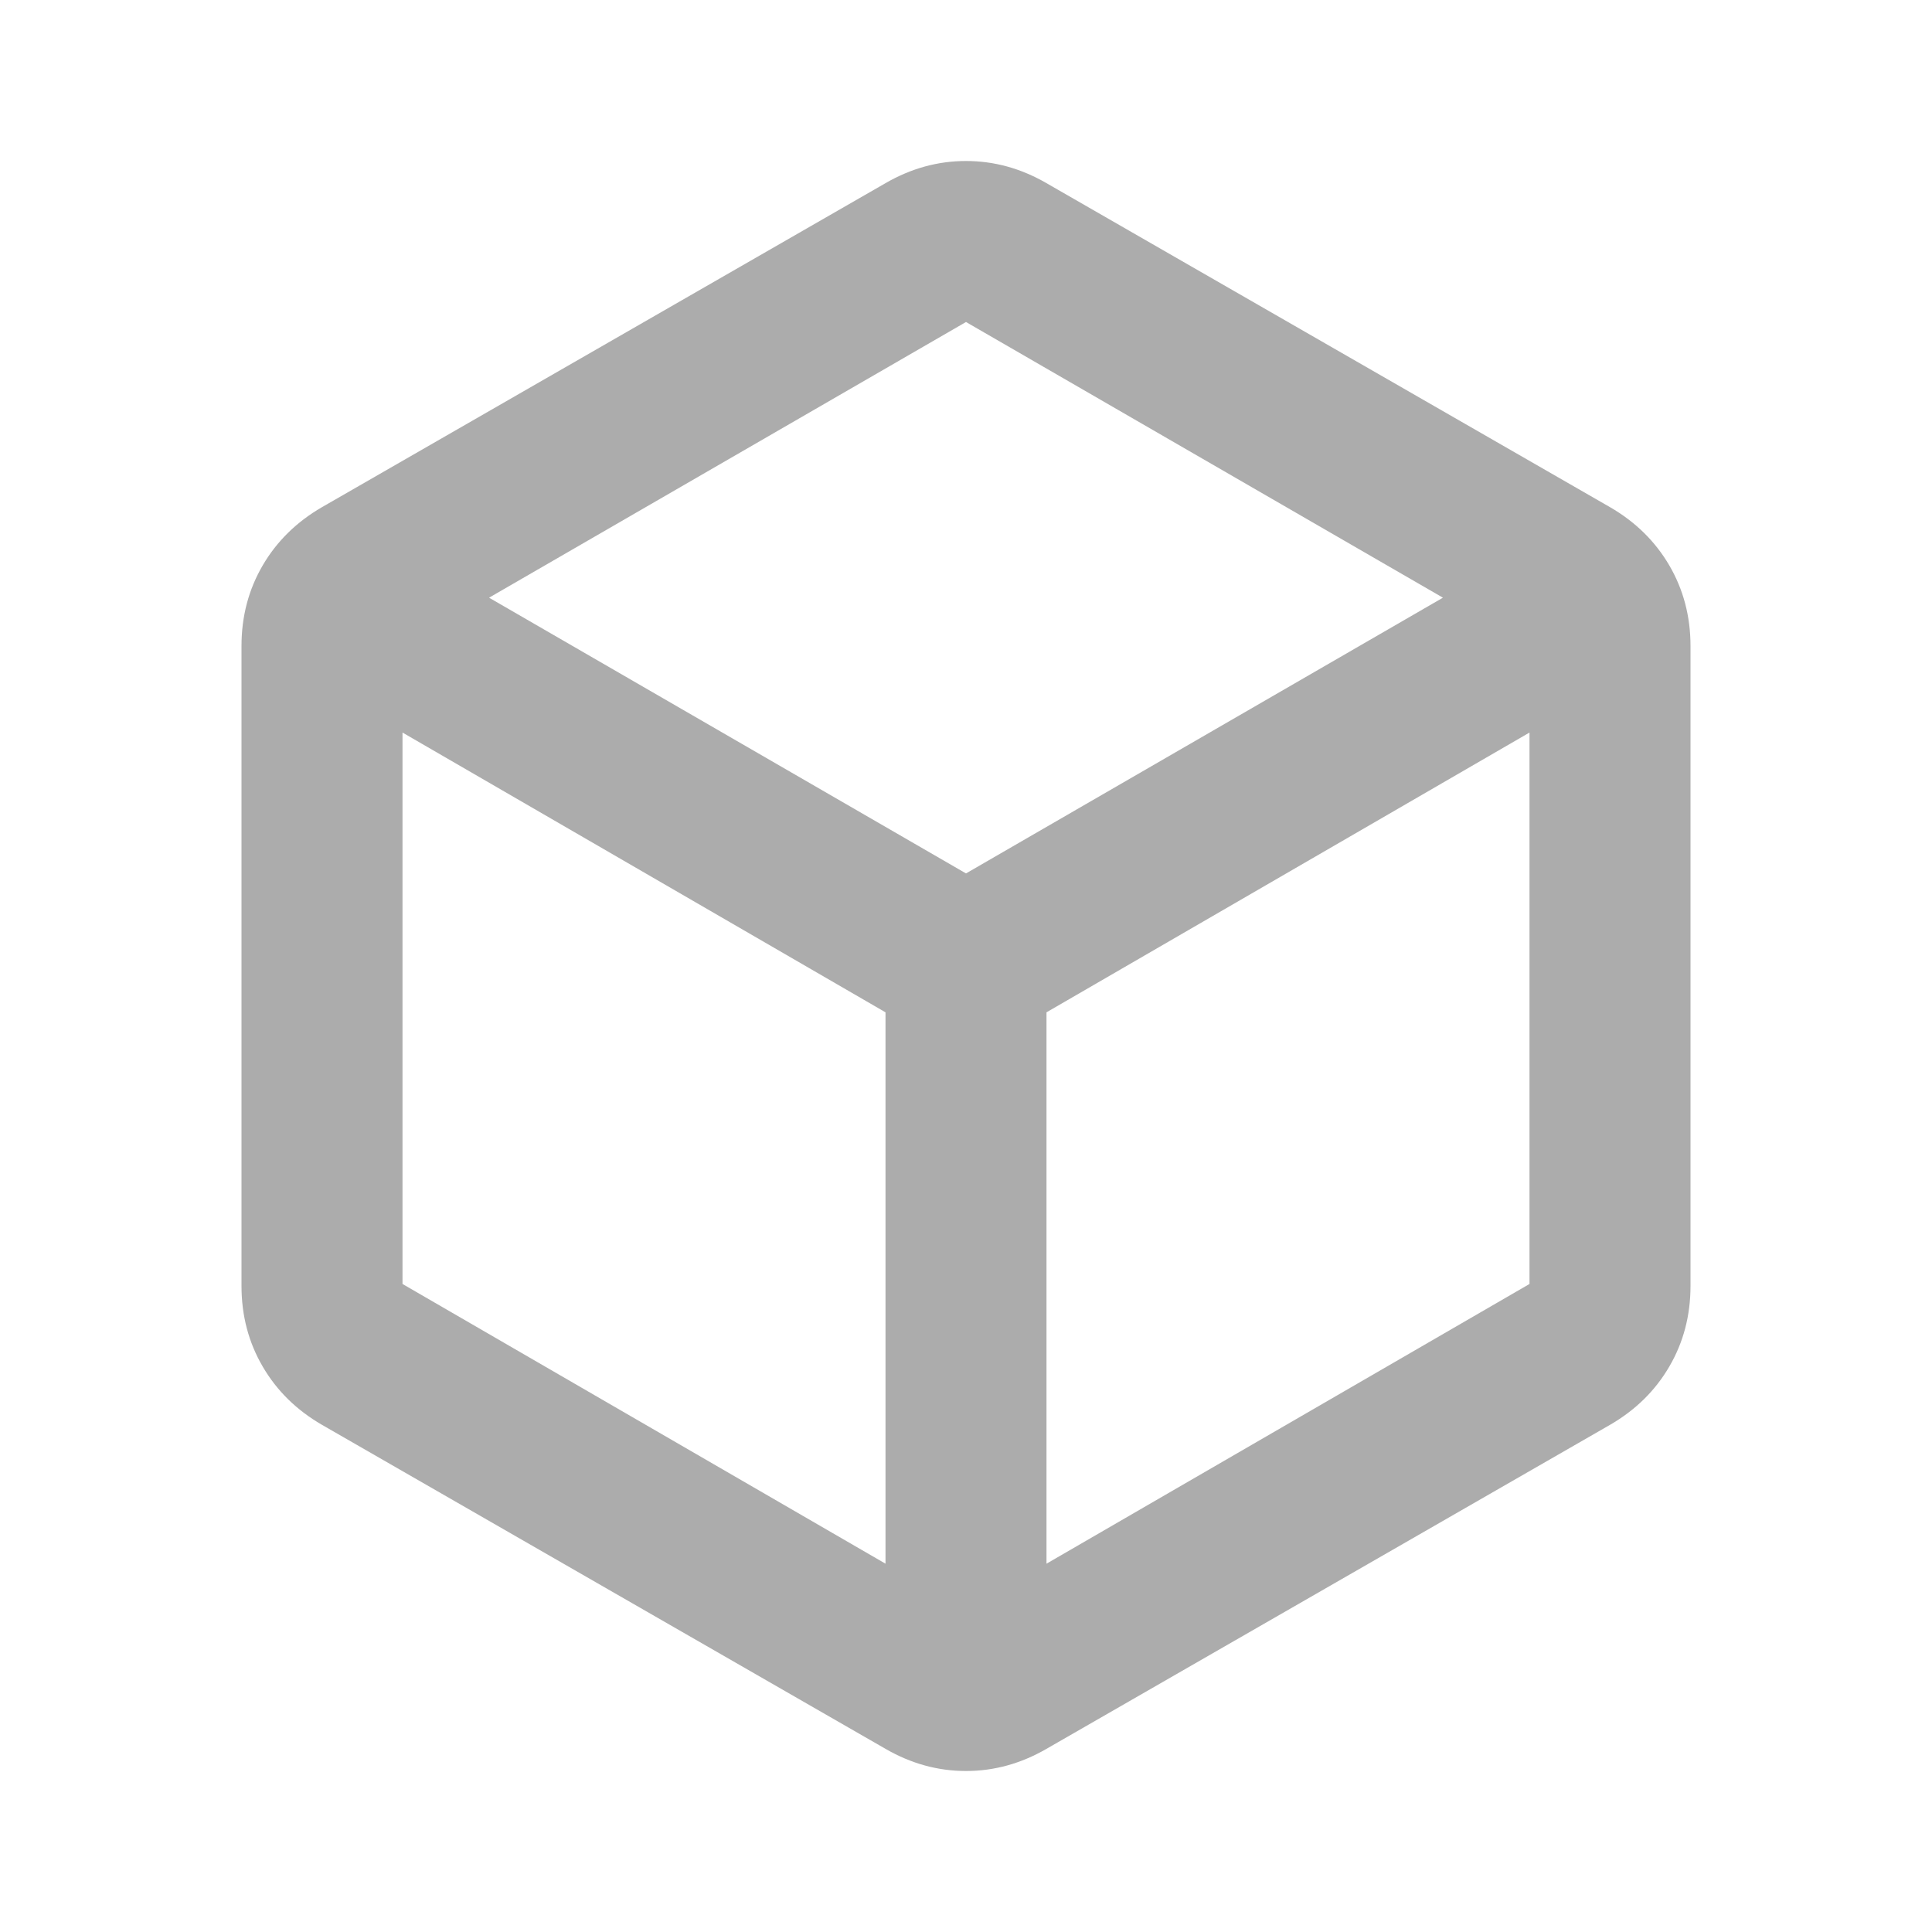 <svg width="36" height="36" viewBox="0 0 36 36" fill="none" xmlns="http://www.w3.org/2000/svg">
<mask id="mask0_11048_16005" style="mask-type:alpha" maskUnits="userSpaceOnUse" x="0" y="0" width="36" height="36">
<rect width="36" height="36" fill="#D9D9D9"/>
</mask>
<g mask="url(#mask0_11048_16005)">
<path d="M16.5 29.137V18.863L7.5 13.65V23.925L16.5 29.137ZM19.5 29.137L28.5 23.925V13.65L19.5 18.863V29.137ZM18 16.275L26.887 11.137L18 6L9.113 11.137L18 16.275ZM6 26.55C5.525 26.275 5.156 25.913 4.894 25.462C4.631 25.012 4.5 24.512 4.5 23.962V12.037C4.5 11.488 4.631 10.988 4.894 10.537C5.156 10.088 5.525 9.725 6 9.45L16.5 3.413C16.975 3.138 17.475 3 18 3C18.525 3 19.025 3.138 19.5 3.413L30 9.45C30.475 9.725 30.844 10.088 31.106 10.537C31.369 10.988 31.5 11.488 31.5 12.037V23.962C31.5 24.512 31.369 25.012 31.106 25.462C30.844 25.913 30.475 26.275 30 26.55L19.5 32.587C19.025 32.862 18.525 33 18 33C17.475 33 16.975 32.862 16.5 32.587L6 26.55Z" fill="#ACACAC"/>
</g>
</svg>
